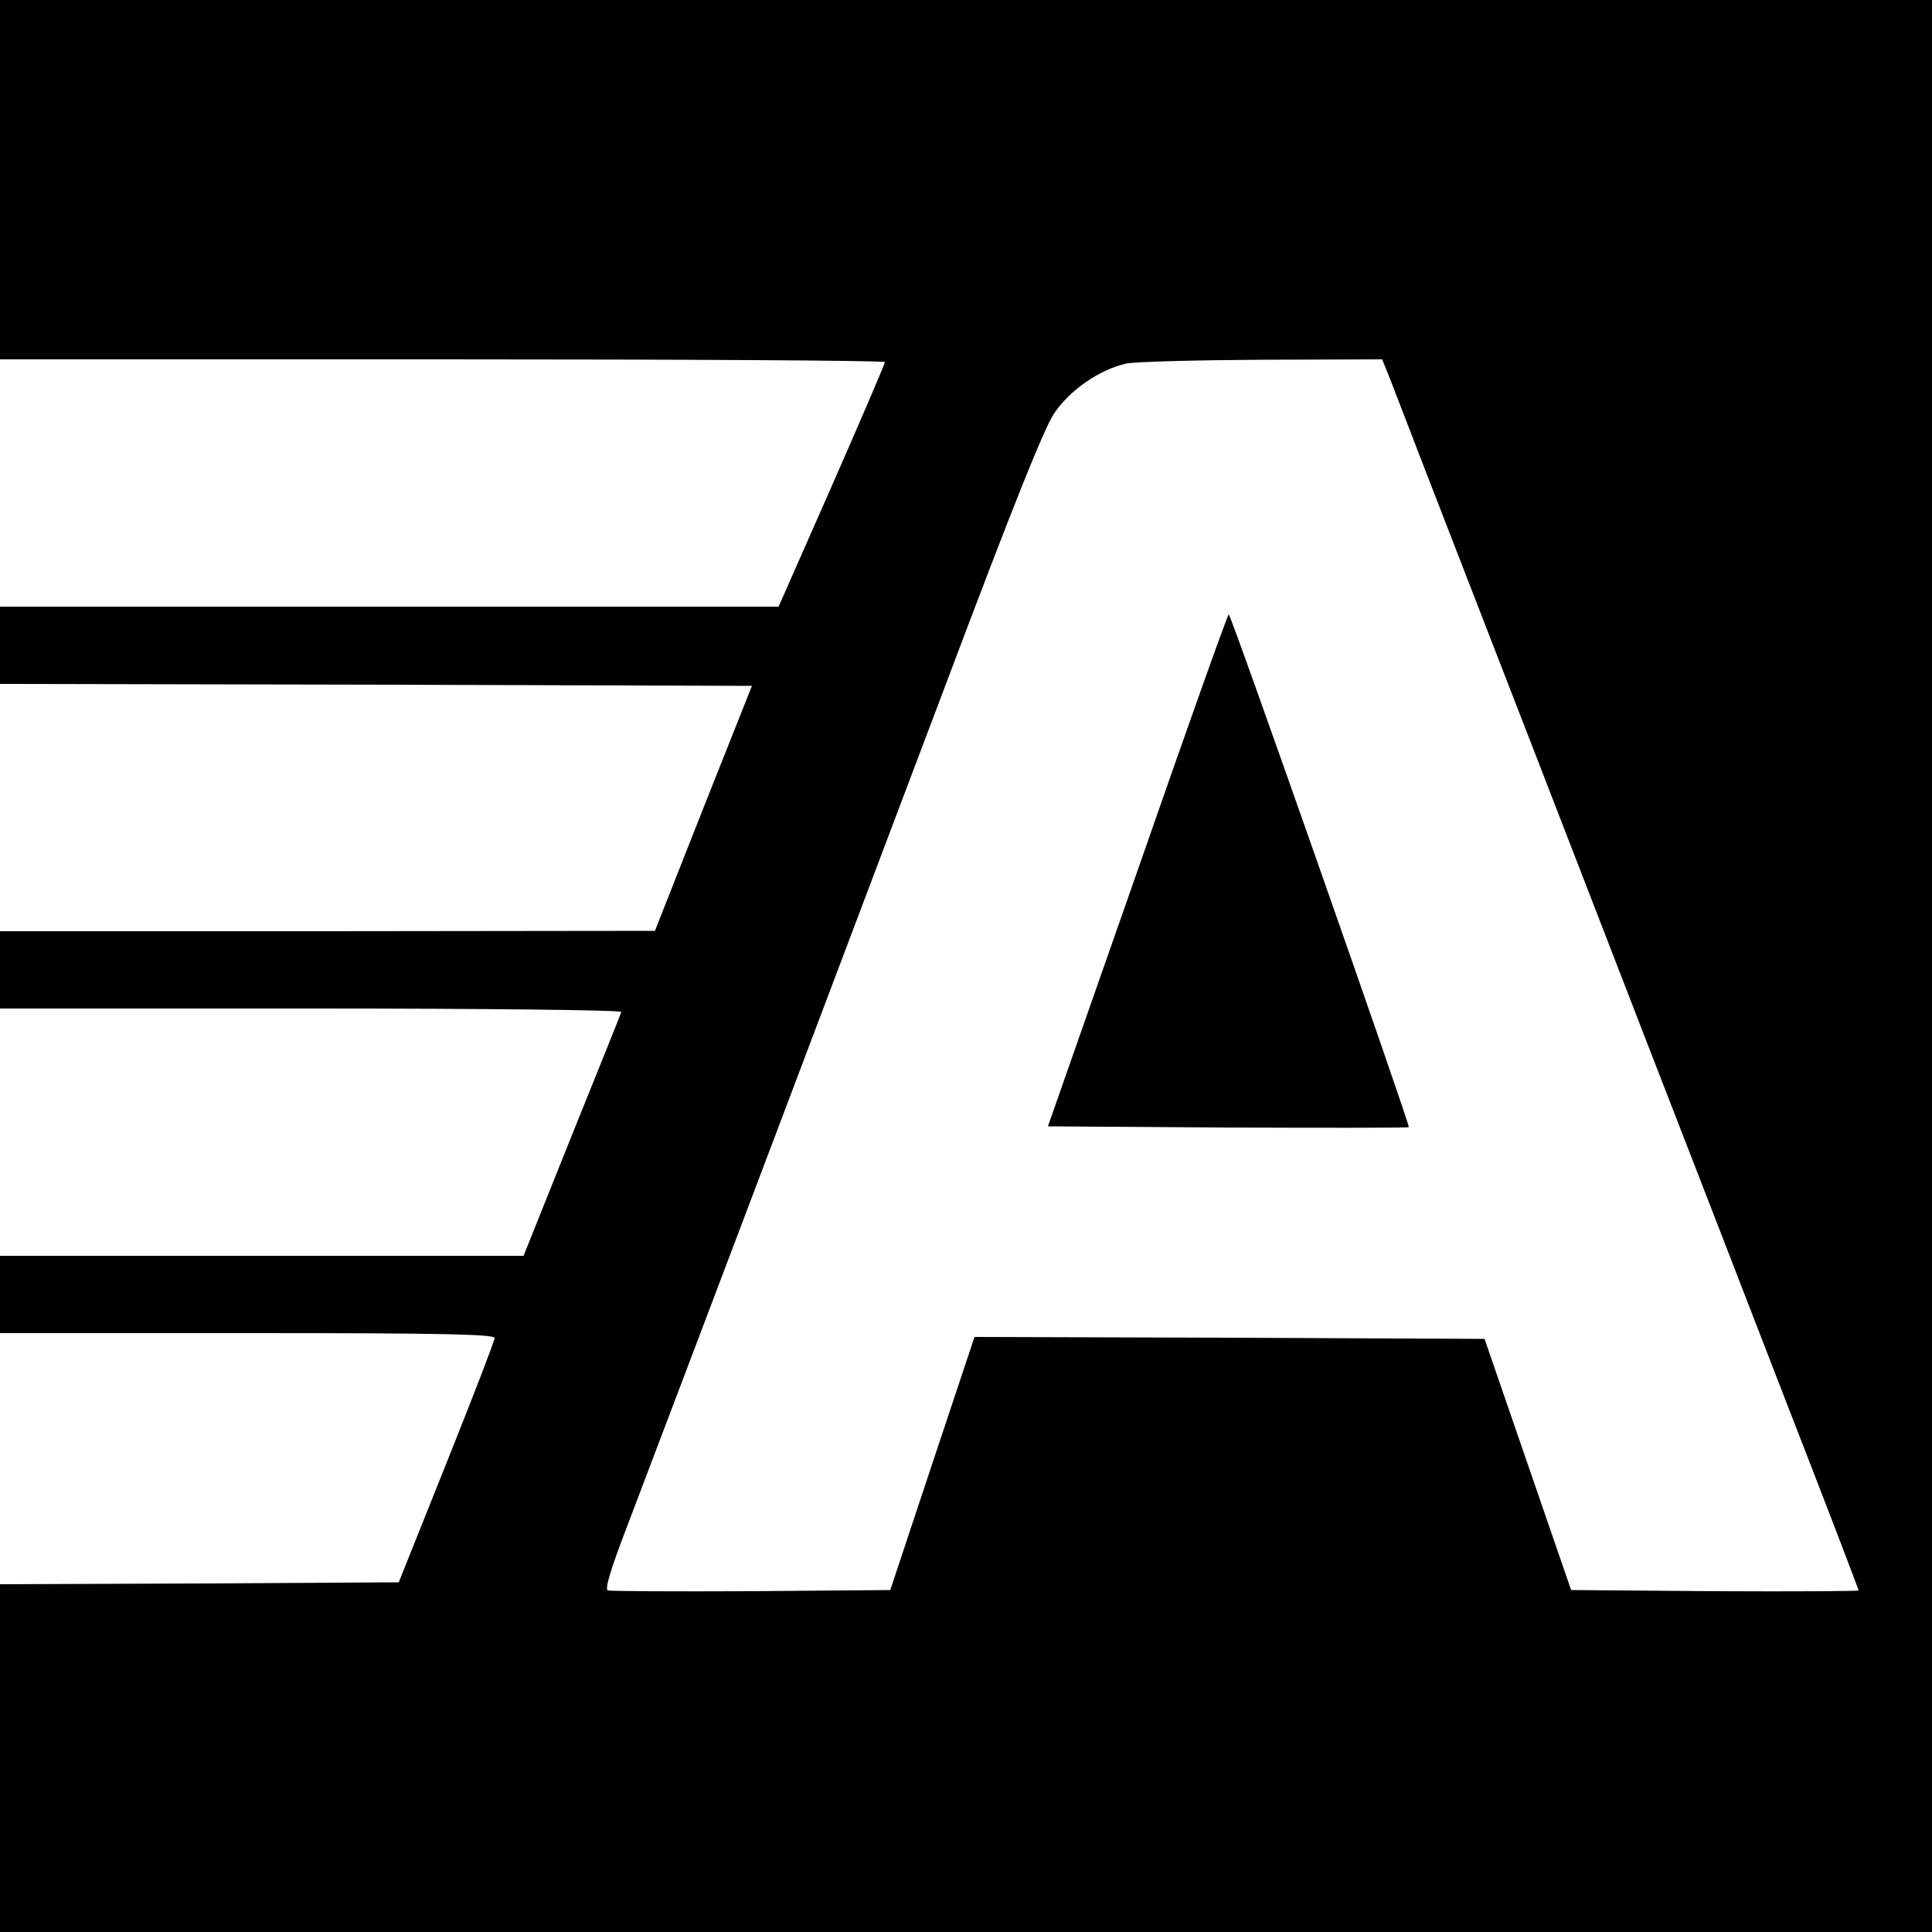 <?xml version="1.0" standalone="no"?>
<!DOCTYPE svg PUBLIC "-//W3C//DTD SVG 20010904//EN"
 "http://www.w3.org/TR/2001/REC-SVG-20010904/DTD/svg10.dtd">
<svg version="1.0" xmlns="http://www.w3.org/2000/svg"
 width="500pt" height="500pt" viewBox="0 0 500 500"
 preserveAspectRatio="xMidYMid meet">
<g transform="translate(0,500) scale(0.1,-0.1)"
fill="#000000" stroke="none">
<path d="M0 4535 l0 -465 1145 0 c630 0 1145 -3 1145 -7 0 -5 -62 -149 -137
-320 l-138 -313 -1007 0 -1008 0 0 -100 0 -100 973 -2 973 -3 -126 -317 -125
-317 -847 -1 -848 0 0 -100 0 -100 806 0 c443 0 804 -4 802 -9 -1 -4 -59 -148
-128 -319 l-125 -312 -677 0 -678 0 0 -100 0 -100 640 0 c510 0 640 -3 640
-13 0 -7 -56 -152 -124 -322 l-124 -310 -516 -3 -516 -2 0 -450 0 -450 2500 0
2500 0 0 2500 0 2500 -2500 0 -2500 0 0 -465z m3598 -517 c11 -29 132 -343
270 -698 138 -355 315 -814 395 -1020 80 -206 236 -608 346 -893 111 -285 201
-520 201 -523 0 -2 -167 -3 -372 -2 l-372 3 -112 325 -112 325 -660 3 -660 2
-109 -327 -109 -328 -360 -3 c-197 -1 -364 0 -371 2 -8 3 7 54 47 158 181 476
621 1639 830 2193 172 457 252 656 278 695 41 61 117 113 186 129 23 5 181 9
352 10 l311 1 21 -52z"/>
<path d="M2944 2747 l-232 -662 466 -3 c256 -1 466 -1 468 1 4 4 -460 1327
-466 1327 -3 0 -109 -298 -236 -663z"/>
</g>
</svg>

